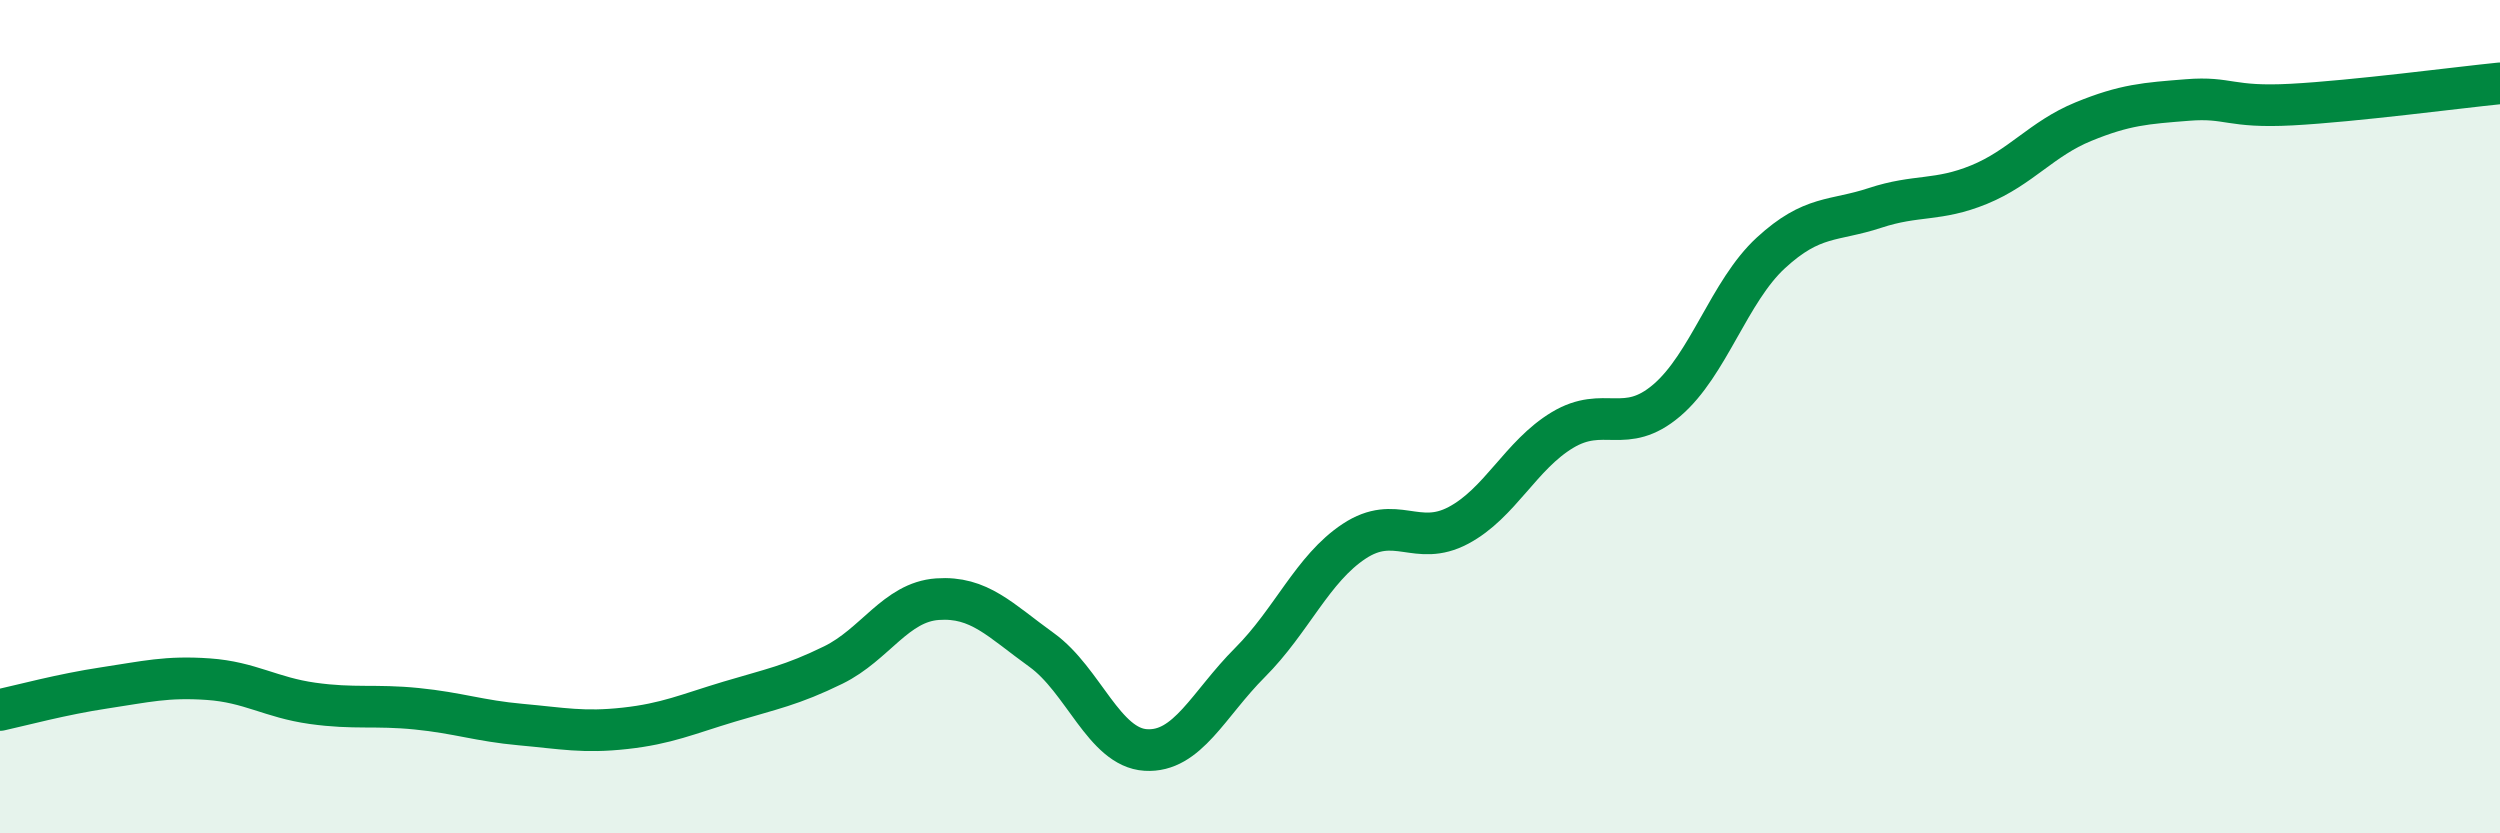 
    <svg width="60" height="20" viewBox="0 0 60 20" xmlns="http://www.w3.org/2000/svg">
      <path
        d="M 0,17.04 C 0.5,16.93 1.5,16.66 2.5,16.51 C 3.5,16.36 4,16.23 5,16.3 C 6,16.37 6.5,16.74 7.5,16.88 C 8.5,17.02 9,16.91 10,17.01 C 11,17.11 11.5,17.3 12.5,17.39 C 13.5,17.48 14,17.59 15,17.48 C 16,17.37 16.5,17.14 17.5,16.84 C 18.5,16.54 19,16.45 20,15.96 C 21,15.47 21.5,14.45 22.5,14.38 C 23.5,14.31 24,14.88 25,15.6 C 26,16.32 26.5,17.94 27.5,18 C 28.5,18.06 29,16.9 30,15.9 C 31,14.9 31.5,13.65 32.5,12.99 C 33.5,12.33 34,13.14 35,12.61 C 36,12.08 36.5,10.92 37.5,10.32 C 38.5,9.72 39,10.46 40,9.61 C 41,8.76 41.5,6.99 42.5,6.07 C 43.5,5.15 44,5.32 45,4.99 C 46,4.66 46.5,4.84 47.5,4.43 C 48.5,4.02 49,3.33 50,2.92 C 51,2.51 51.5,2.48 52.5,2.4 C 53.5,2.32 53.5,2.59 55,2.51 C 56.5,2.43 59,2.1 60,2L60 20L0 20Z"
        fill="#008740"
        opacity="0.1"
        stroke-linecap="round"
        stroke-linejoin="round"
      />
      <path
        d="M 0,17.04 C 0.5,16.93 1.5,16.66 2.5,16.51 C 3.5,16.36 4,16.23 5,16.3 C 6,16.37 6.5,16.74 7.5,16.88 C 8.5,17.02 9,16.91 10,17.01 C 11,17.11 11.5,17.3 12.5,17.39 C 13.5,17.48 14,17.59 15,17.48 C 16,17.37 16.5,17.14 17.5,16.84 C 18.5,16.54 19,16.45 20,15.96 C 21,15.47 21.5,14.45 22.5,14.38 C 23.5,14.31 24,14.88 25,15.6 C 26,16.32 26.5,17.94 27.5,18 C 28.5,18.06 29,16.9 30,15.9 C 31,14.9 31.5,13.65 32.5,12.99 C 33.5,12.33 34,13.14 35,12.61 C 36,12.08 36.5,10.92 37.5,10.32 C 38.5,9.72 39,10.46 40,9.61 C 41,8.76 41.5,6.99 42.5,6.07 C 43.5,5.15 44,5.32 45,4.99 C 46,4.66 46.5,4.84 47.5,4.43 C 48.5,4.02 49,3.33 50,2.92 C 51,2.51 51.5,2.48 52.5,2.4 C 53.5,2.32 53.5,2.59 55,2.51 C 56.5,2.43 59,2.1 60,2"
        stroke="#008740"
        stroke-width="1"
        fill="none"
        stroke-linecap="round"
        stroke-linejoin="round"
      />
    </svg>
  